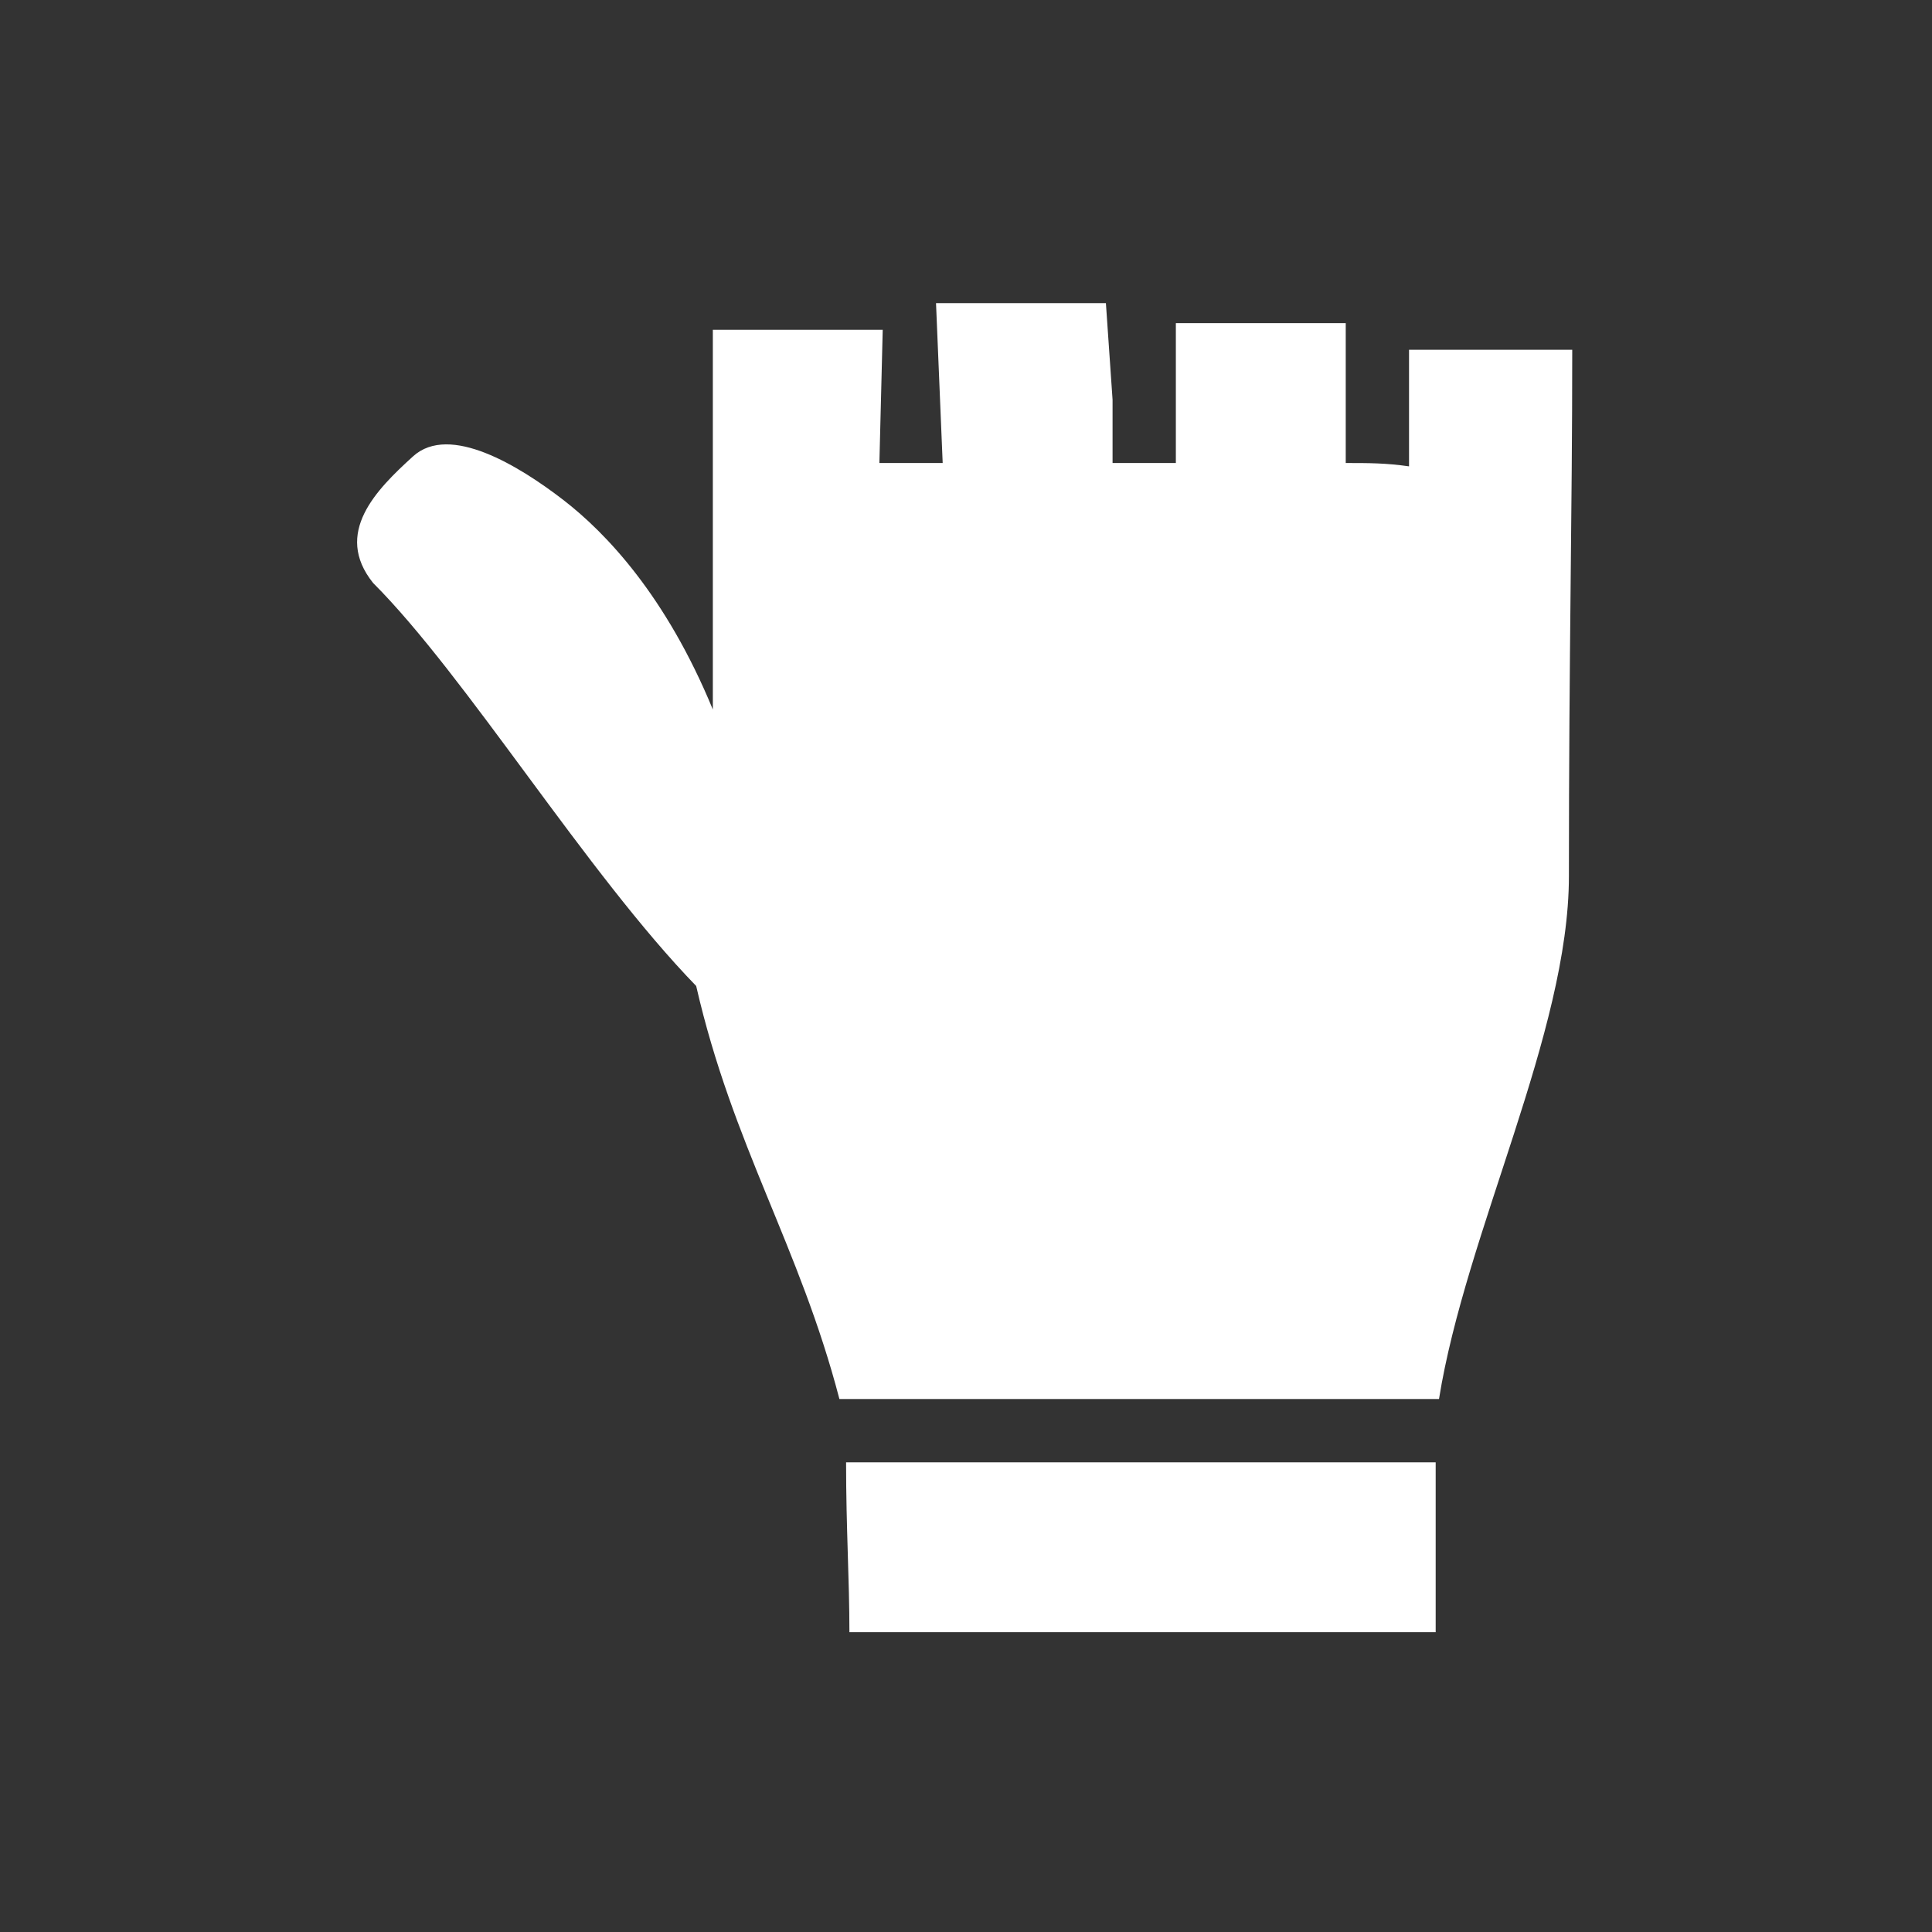 <svg xmlns="http://www.w3.org/2000/svg" width="58" height="58" viewBox="0 0 58 58"><rect x="0" y="0" width="58" height="58" fill="#333333" stroke="none"/><g fill="#fff"><path d="M43.1 43.9v5.1h-17.6c0-1.6-.1-3.1-.1-5.1h17.7zM42.3 10.5v3.5c-.7-.1-1.2-.1-1.9-.1v-4.2h-5.1v4.2h-1.9v-1.9l-.2-2.9h-5.1l.2 4.8h-1.9l.1-4h-5.1v11.4c-1.4-3.4-3.2-5.3-4.5-6.3-1.3-1-3.4-2.3-4.5-1.3-1.1 1-2.4 2.3-1.2 3.8 2.8 2.8 6.4 8.7 9.7 12.1 1.1 4.8 3.1 7.8 4.3 12.4h18c.8-5 3.9-11 3.9-15.7 0-6.8.1-10.8.1-15.8h-4.9z"/></g></svg>